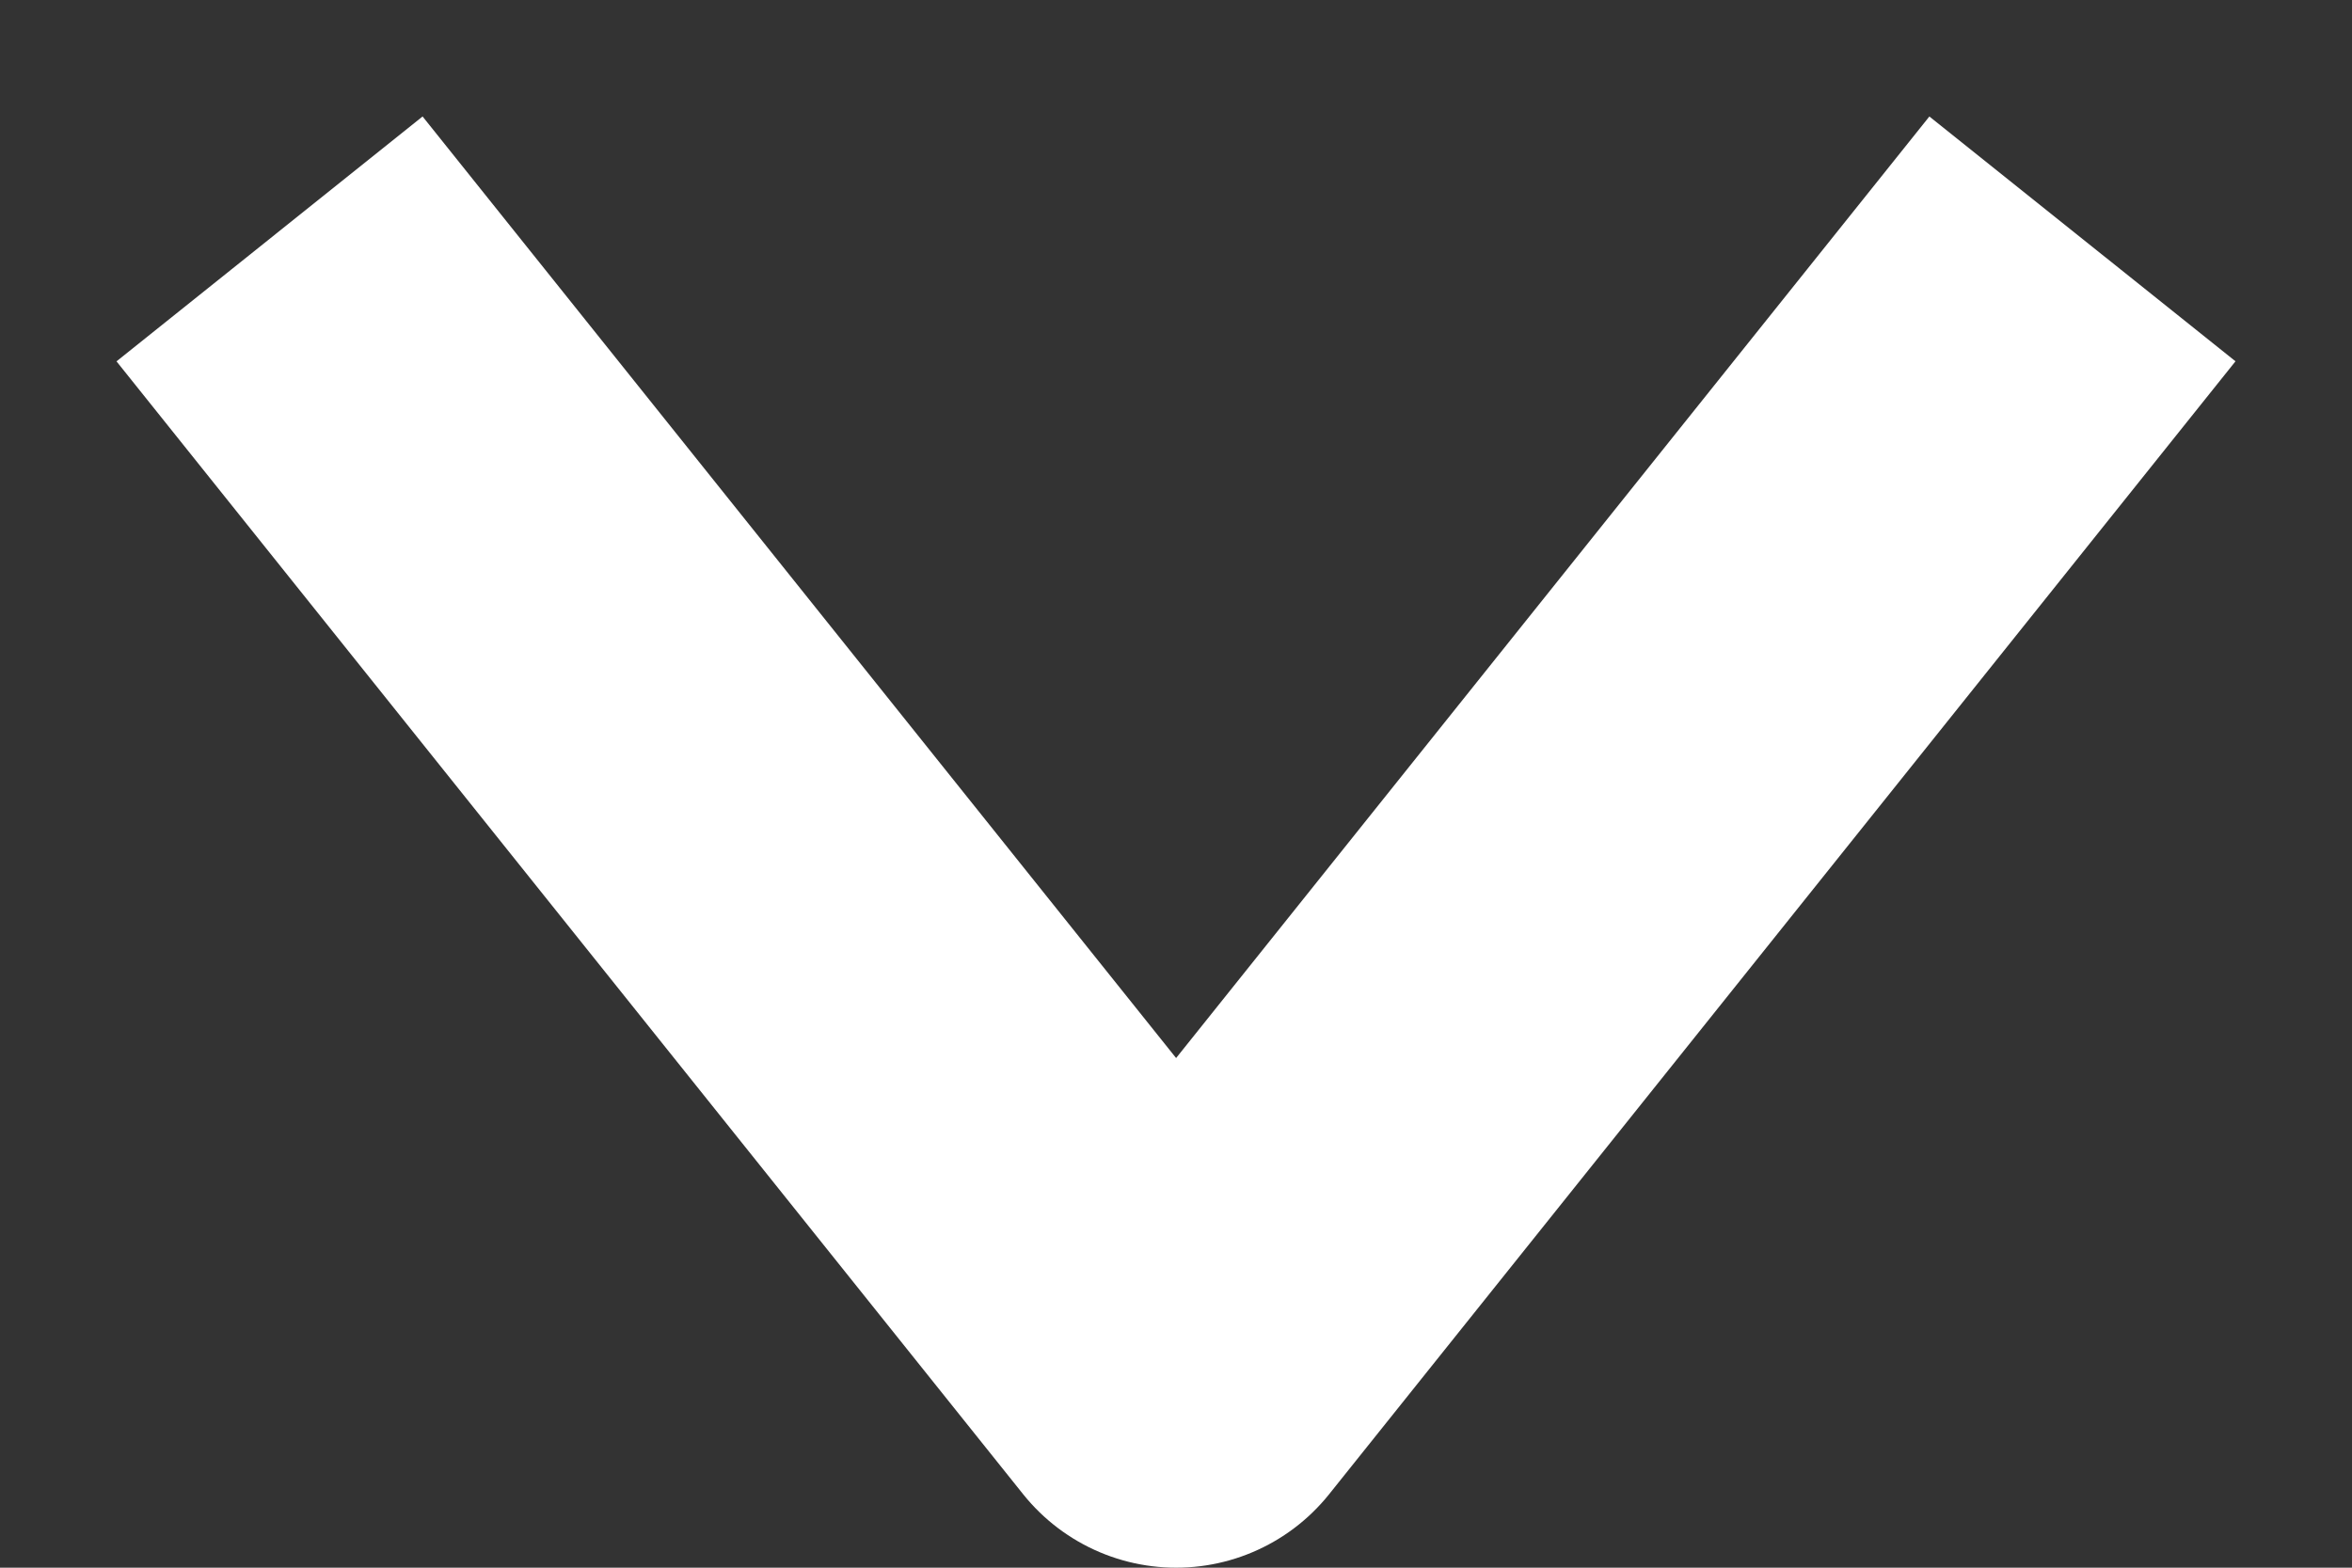 <svg width="18" height="12" viewBox="0 0 18 12" fill="none" xmlns="http://www.w3.org/2000/svg">
    <rect x="0" y="0" width="18" height="12" fill="#333333" stroke="none"/>
    <path d="M3 3L9.001 10.5L15 3" stroke="white" stroke-width="3" stroke-miterlimit="10" stroke-linecap="square" stroke-linejoin="round"/>
    </svg>
    
